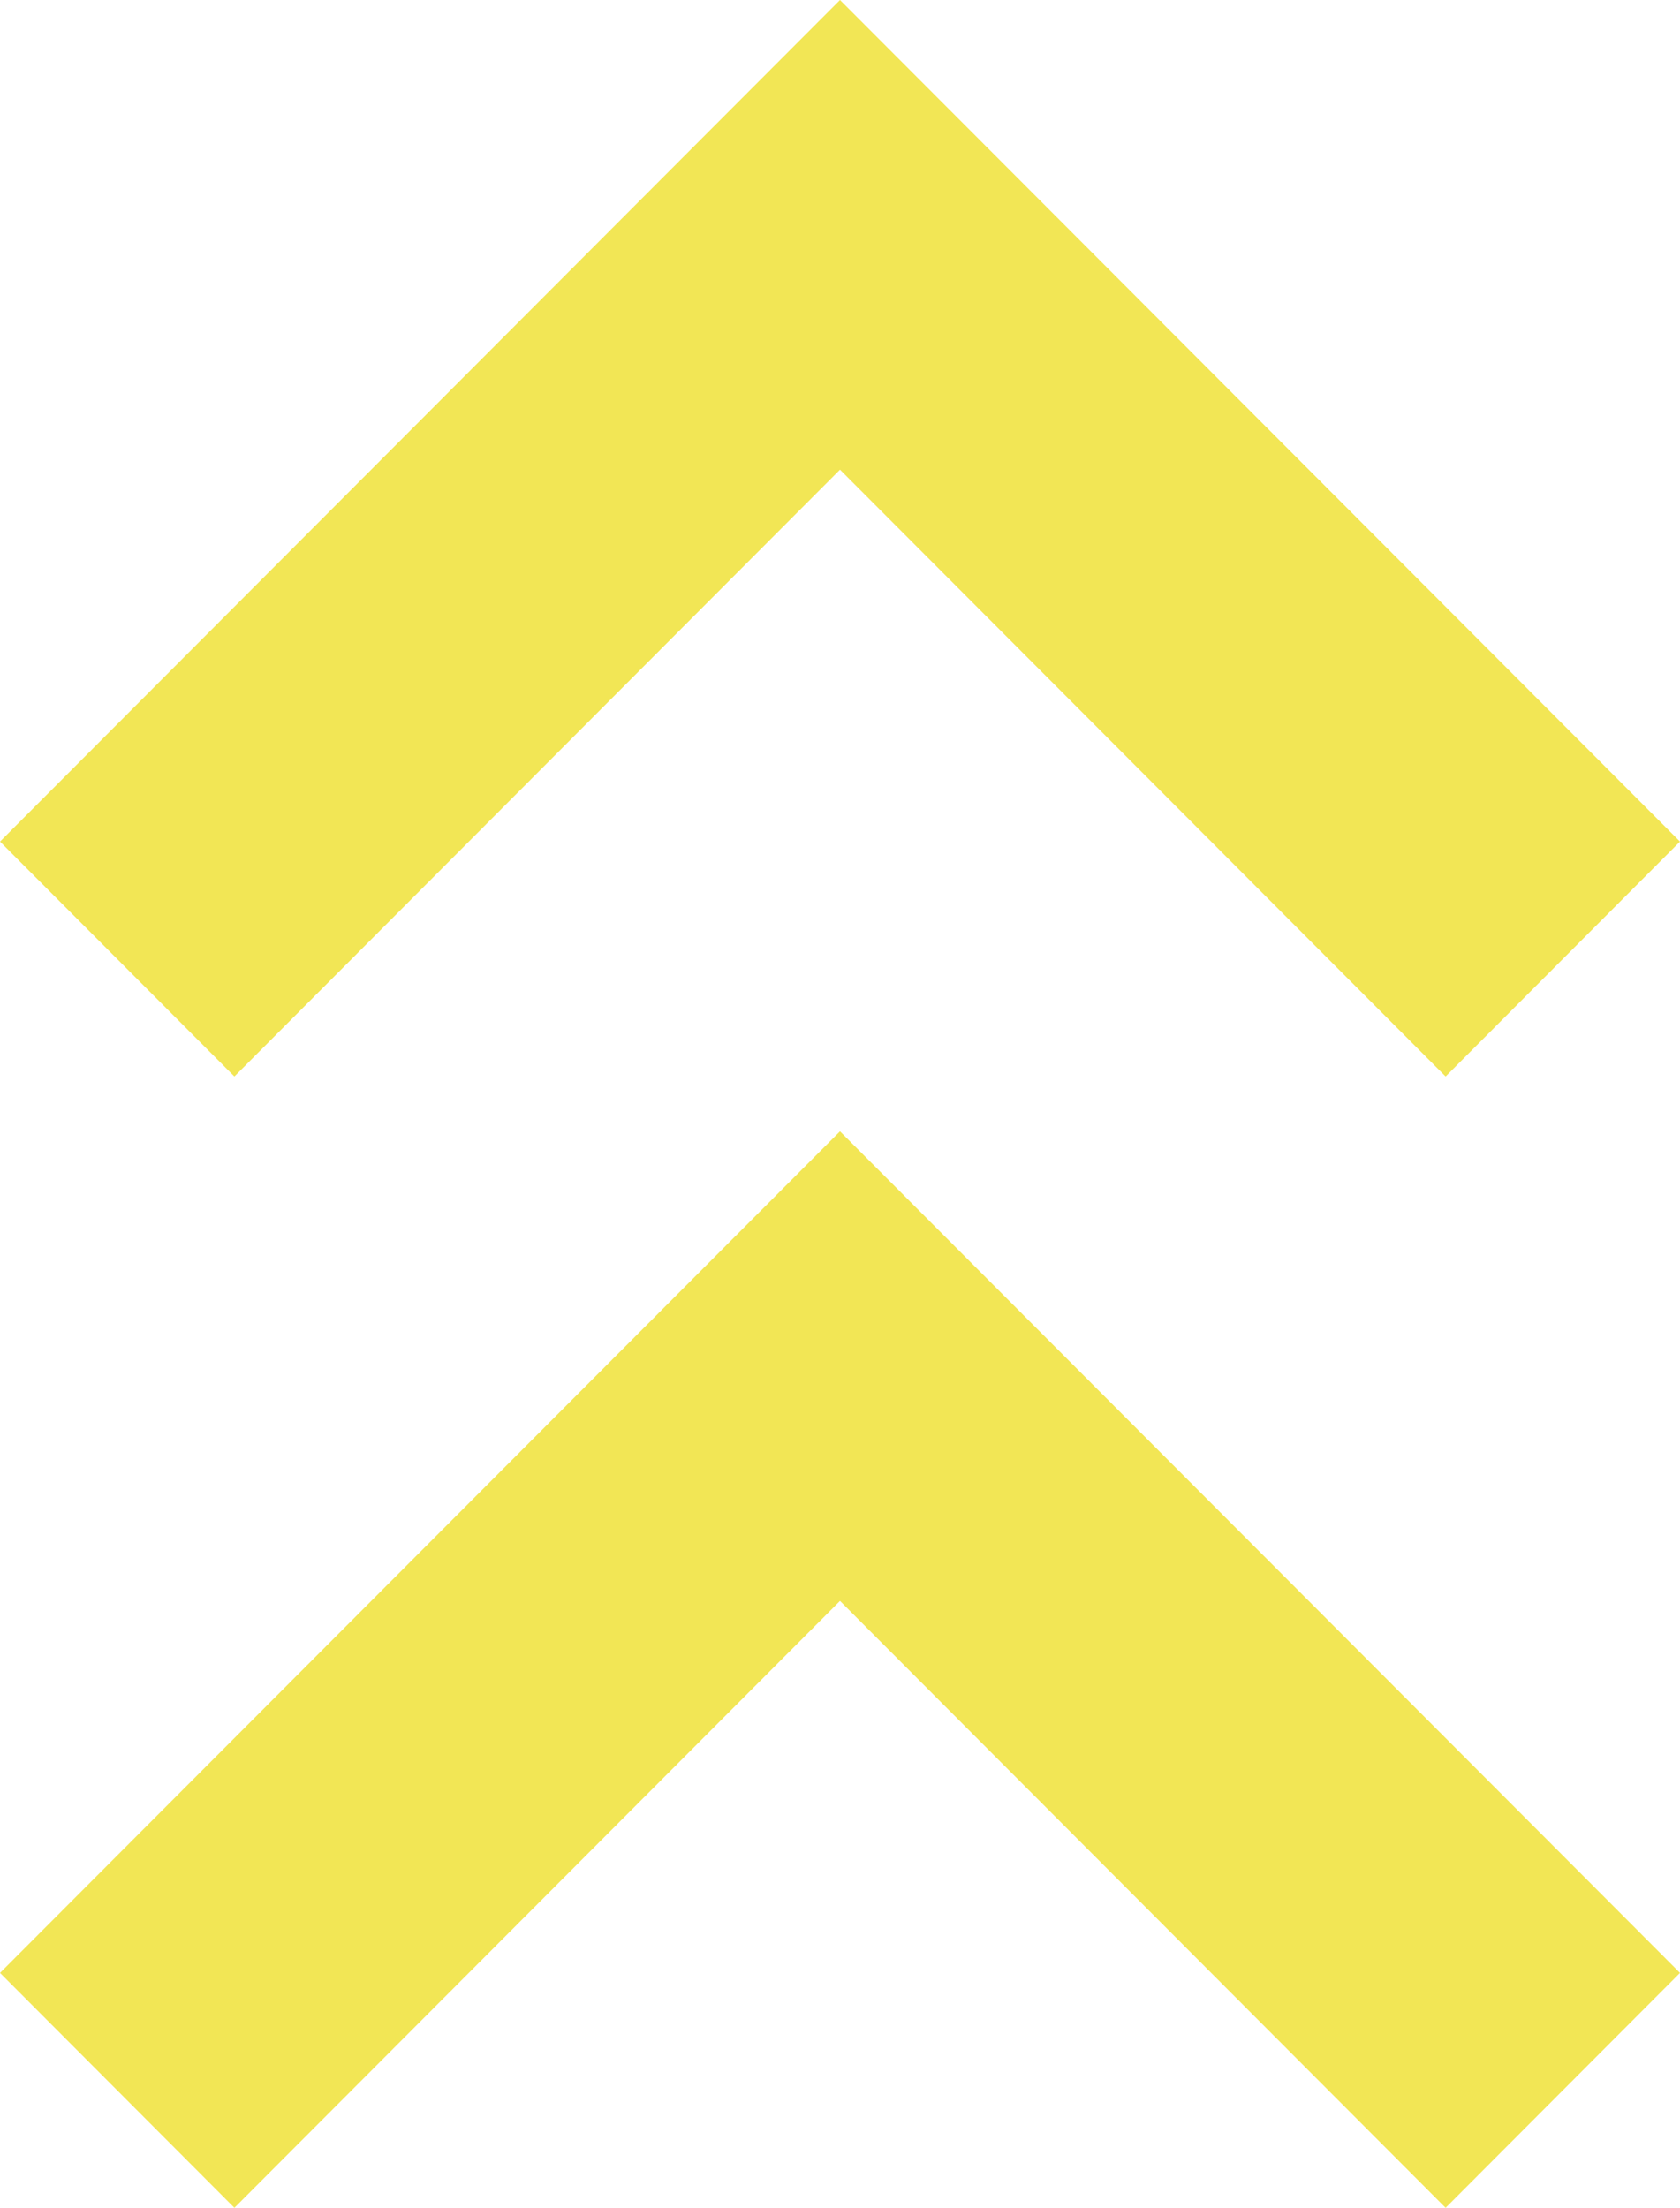 <?xml version="1.0" encoding="UTF-8"?>
<svg width="245px" height="322px" viewBox="0 0 245 322" version="1.1" xmlns="http://www.w3.org/2000/svg" xmlns:xlink="http://www.w3.org/1999/xlink">
    <title>aa arrows</title>
    <g id="aa-arrows" stroke="none" stroke-width="1" fill="none" fill-rule="evenodd">
        <g id="Group-3" fill="#F2E655">
            <path d="M122.5,165 L245,287.739 L210.817,322 L122.5,233.49 L34.183,322 L0,287.739 L122.5,165 Z M122.5,0 L245,122.739 L210.817,157 L122.5,68.5 L34.183,157 L0,122.739 L122.5,0 Z" id="Combined-Shape"></path>
        </g>
    </g>
</svg>